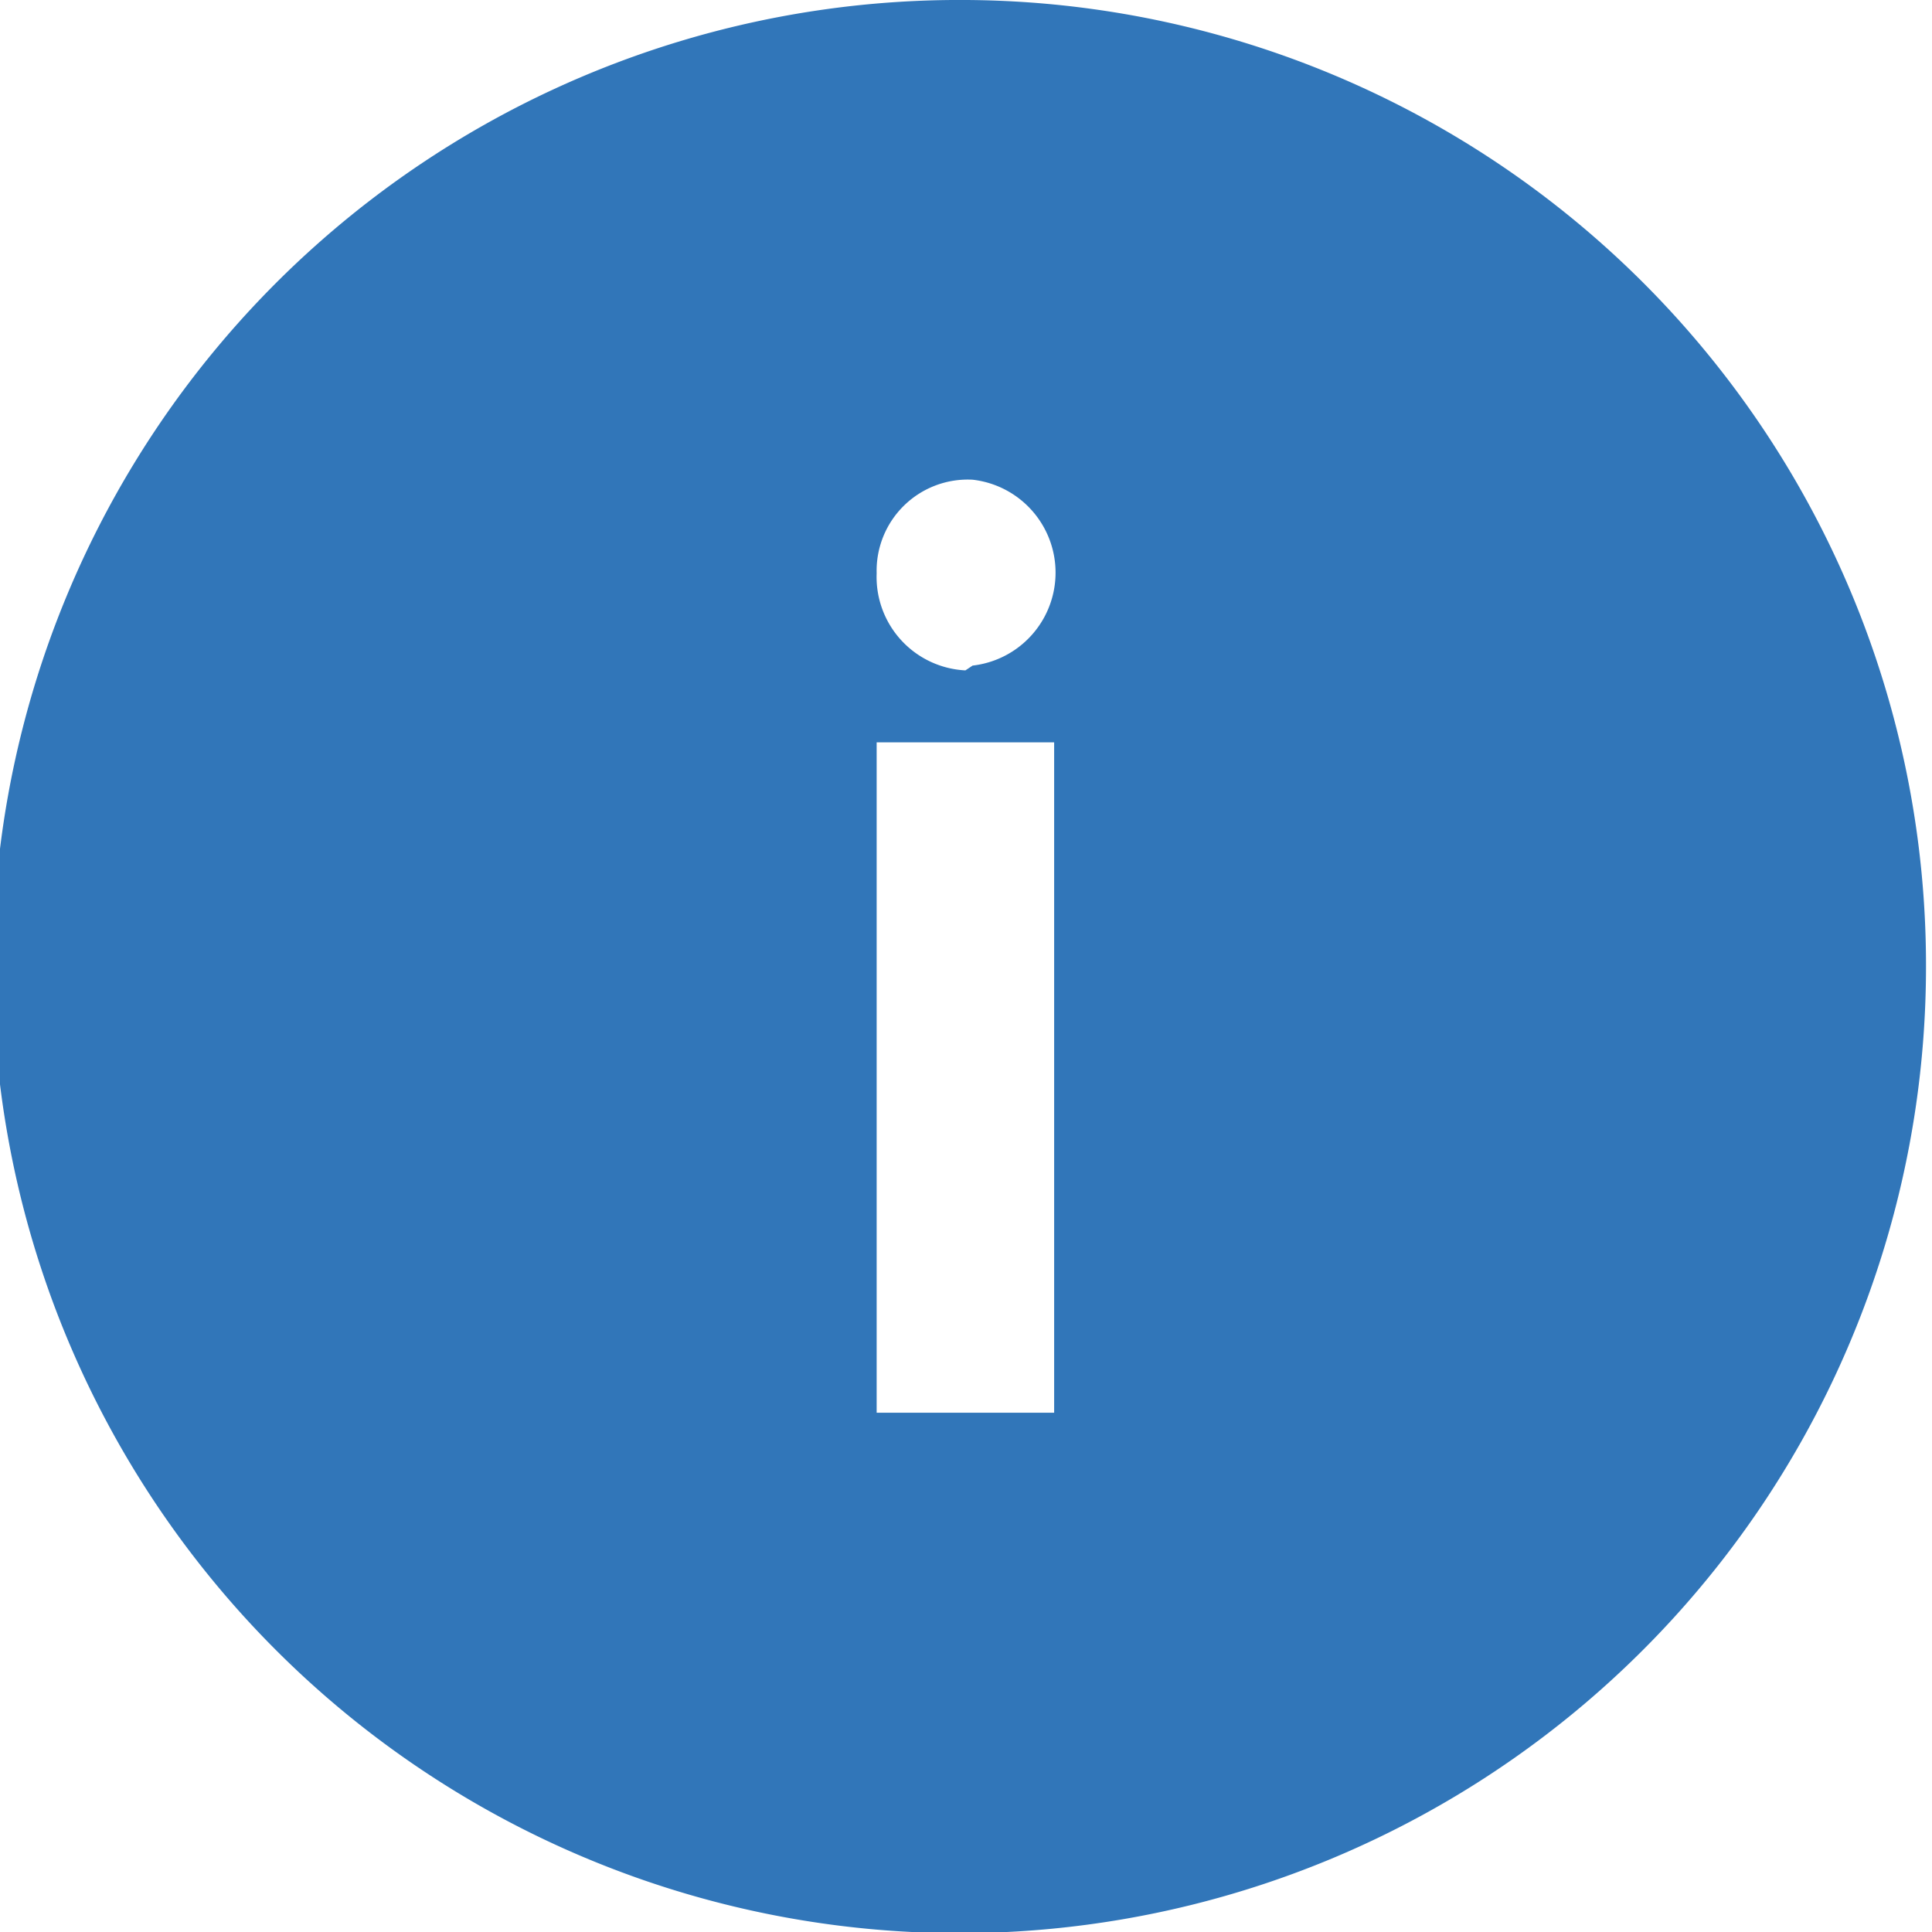 <svg xmlns="http://www.w3.org/2000/svg" viewBox="0 0 16.11 16.11"><defs><style>.cls-1{fill:#3176b9;}</style></defs><g id="Layer_2" data-name="Layer 2"><g id="Industry"><path id="Icon_ionic-ios-information-circle" data-name="Icon ionic-ios-information-circle" class="cls-1" d="M8.06,0a8.06,8.06,0,1,0,8,8.06h0A8.05,8.05,0,0,0,8.06,0Zm.73,11.78H7.31V6.19H8.79ZM8.05,5.59a.78.78,0,0,1-.74-.81A.76.76,0,0,1,8.11,4a.78.78,0,0,1,0,1.55Z"/></g></g></svg>